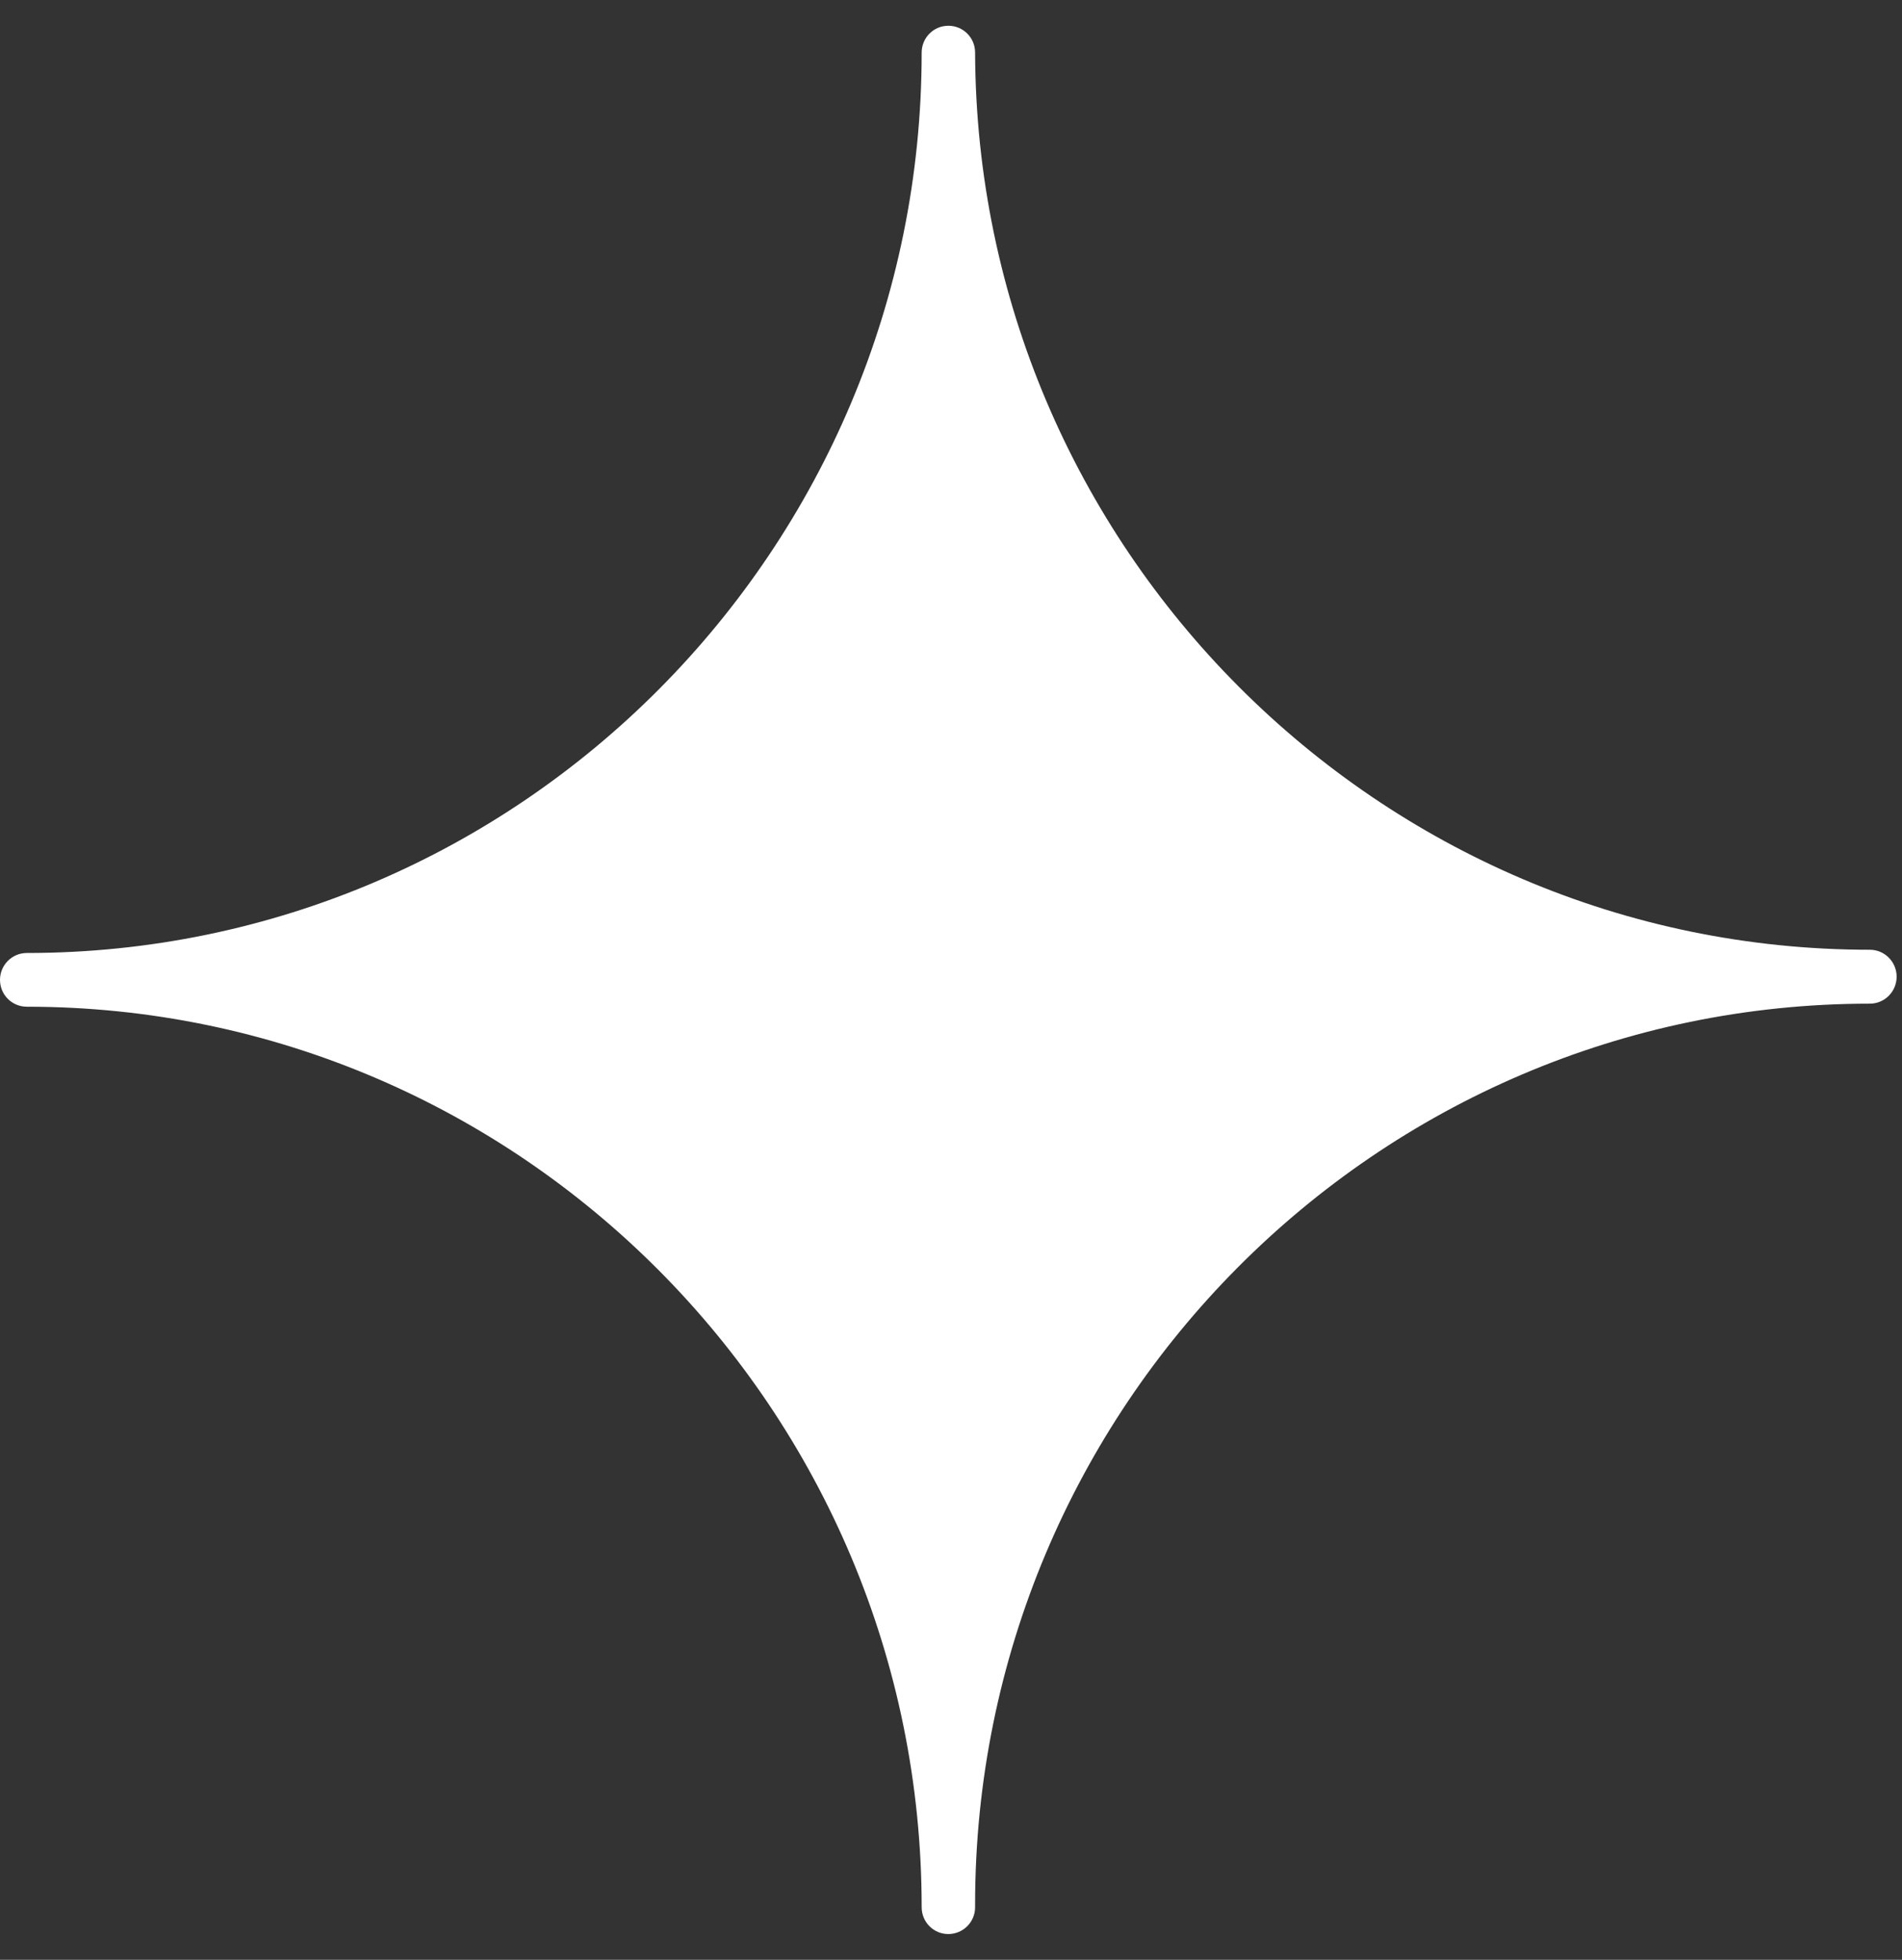 <?xml version="1.0" encoding="UTF-8"?> <svg xmlns="http://www.w3.org/2000/svg" width="33" height="34" viewBox="0 0 33 34" fill="none"><rect x="0" y="0" width="33" height="34" fill="#333333" stroke="none"/> <path d="M16.454 33.553C16.197 33.553 15.991 33.346 15.991 33.087C15.991 24.474 9.025 17.465 0.465 17.465C0.208 17.465 0 17.258 0 16.999C0 16.743 0.208 16.533 0.465 16.533C9.025 16.533 15.991 9.525 15.991 0.913C15.991 0.655 16.197 0.447 16.454 0.447H16.455C16.71 0.447 16.918 0.653 16.918 0.911C16.948 9.494 23.912 16.477 32.443 16.477C32.699 16.477 32.907 16.687 32.907 16.944C32.907 17.202 32.699 17.412 32.443 17.412C23.882 17.412 16.918 24.419 16.918 33.042V33.085C16.92 33.208 16.87 33.328 16.783 33.416C16.696 33.503 16.577 33.553 16.454 33.553Z" fill="white"></path> </svg> 